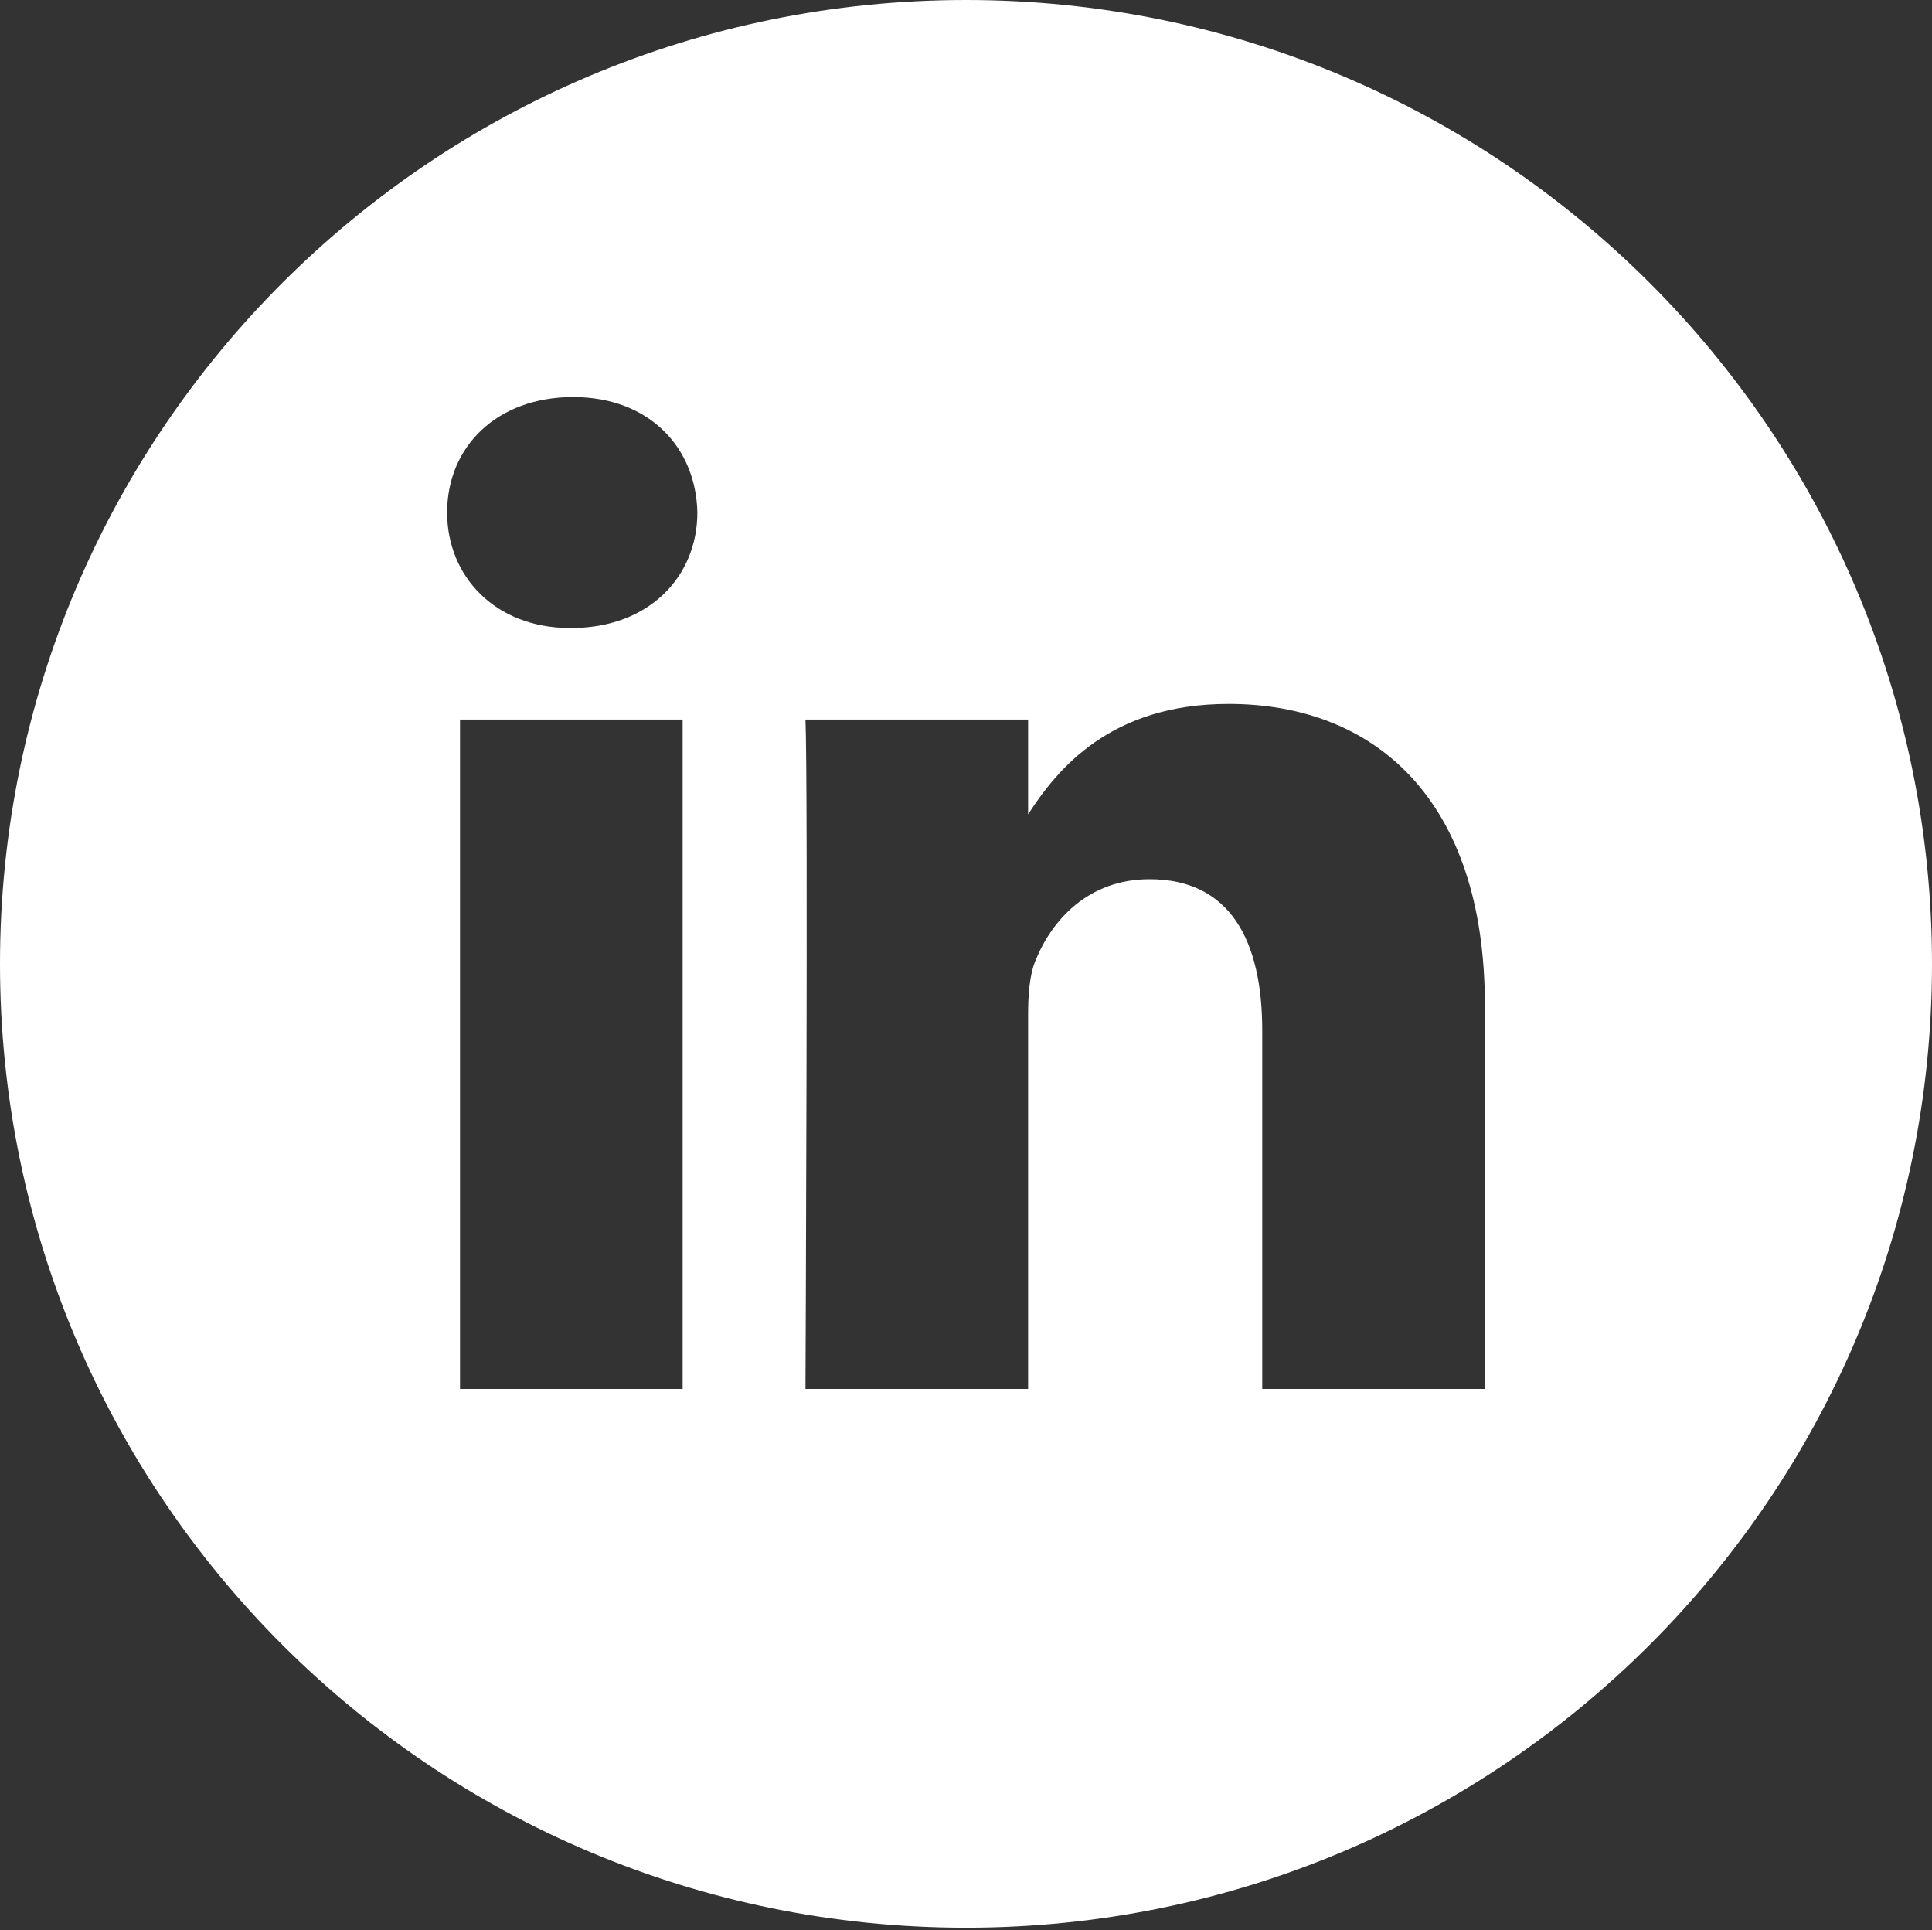 <?xml version="1.0" encoding="UTF-8"?> <!-- Generator: Adobe Illustrator 22.1.0, SVG Export Plug-In . SVG Version: 6.00 Build 0) --> <svg xmlns="http://www.w3.org/2000/svg" xmlns:xlink="http://www.w3.org/1999/xlink" id="LinkedIn" x="0px" y="0px" viewBox="0 0 420 419.5" style="enable-background:new 0 0 420 419.5;" xml:space="preserve"><rect x="0" y="0" width="420" height="419.5" fill="#333333" stroke="none"/> <style type="text/css"> .st0{fill:#FFFFFF;} </style> <path class="st0" d="M210,0C94,0,0,93.8,0,209.5S94,419,210,419s210-93.8,210-209.5S326,0,210,0z M148.4,301.9H100V156.4h48.4V301.9 z M124.2,136.5h-0.3c-16.2,0-26.7-11.2-26.7-25.1c0-14.3,10.8-25.1,27.4-25.1c16.5,0,26.7,10.9,27,25.1 C151.6,125.3,141.1,136.5,124.2,136.5z M322.8,301.9h-48.4V224c0-19.6-7-32.9-24.5-32.9c-13.4,0-21.3,9-24.8,17.7 c-1.3,3.1-1.6,7.5-1.6,11.8v81.3h-48.4c0,0,0.6-131.9,0-145.5h48.4V177c6.4-9.9,17.9-24,43.6-24c31.8,0,55.7,20.8,55.7,65.5 L322.8,301.9L322.8,301.9z"></path> </svg> 
